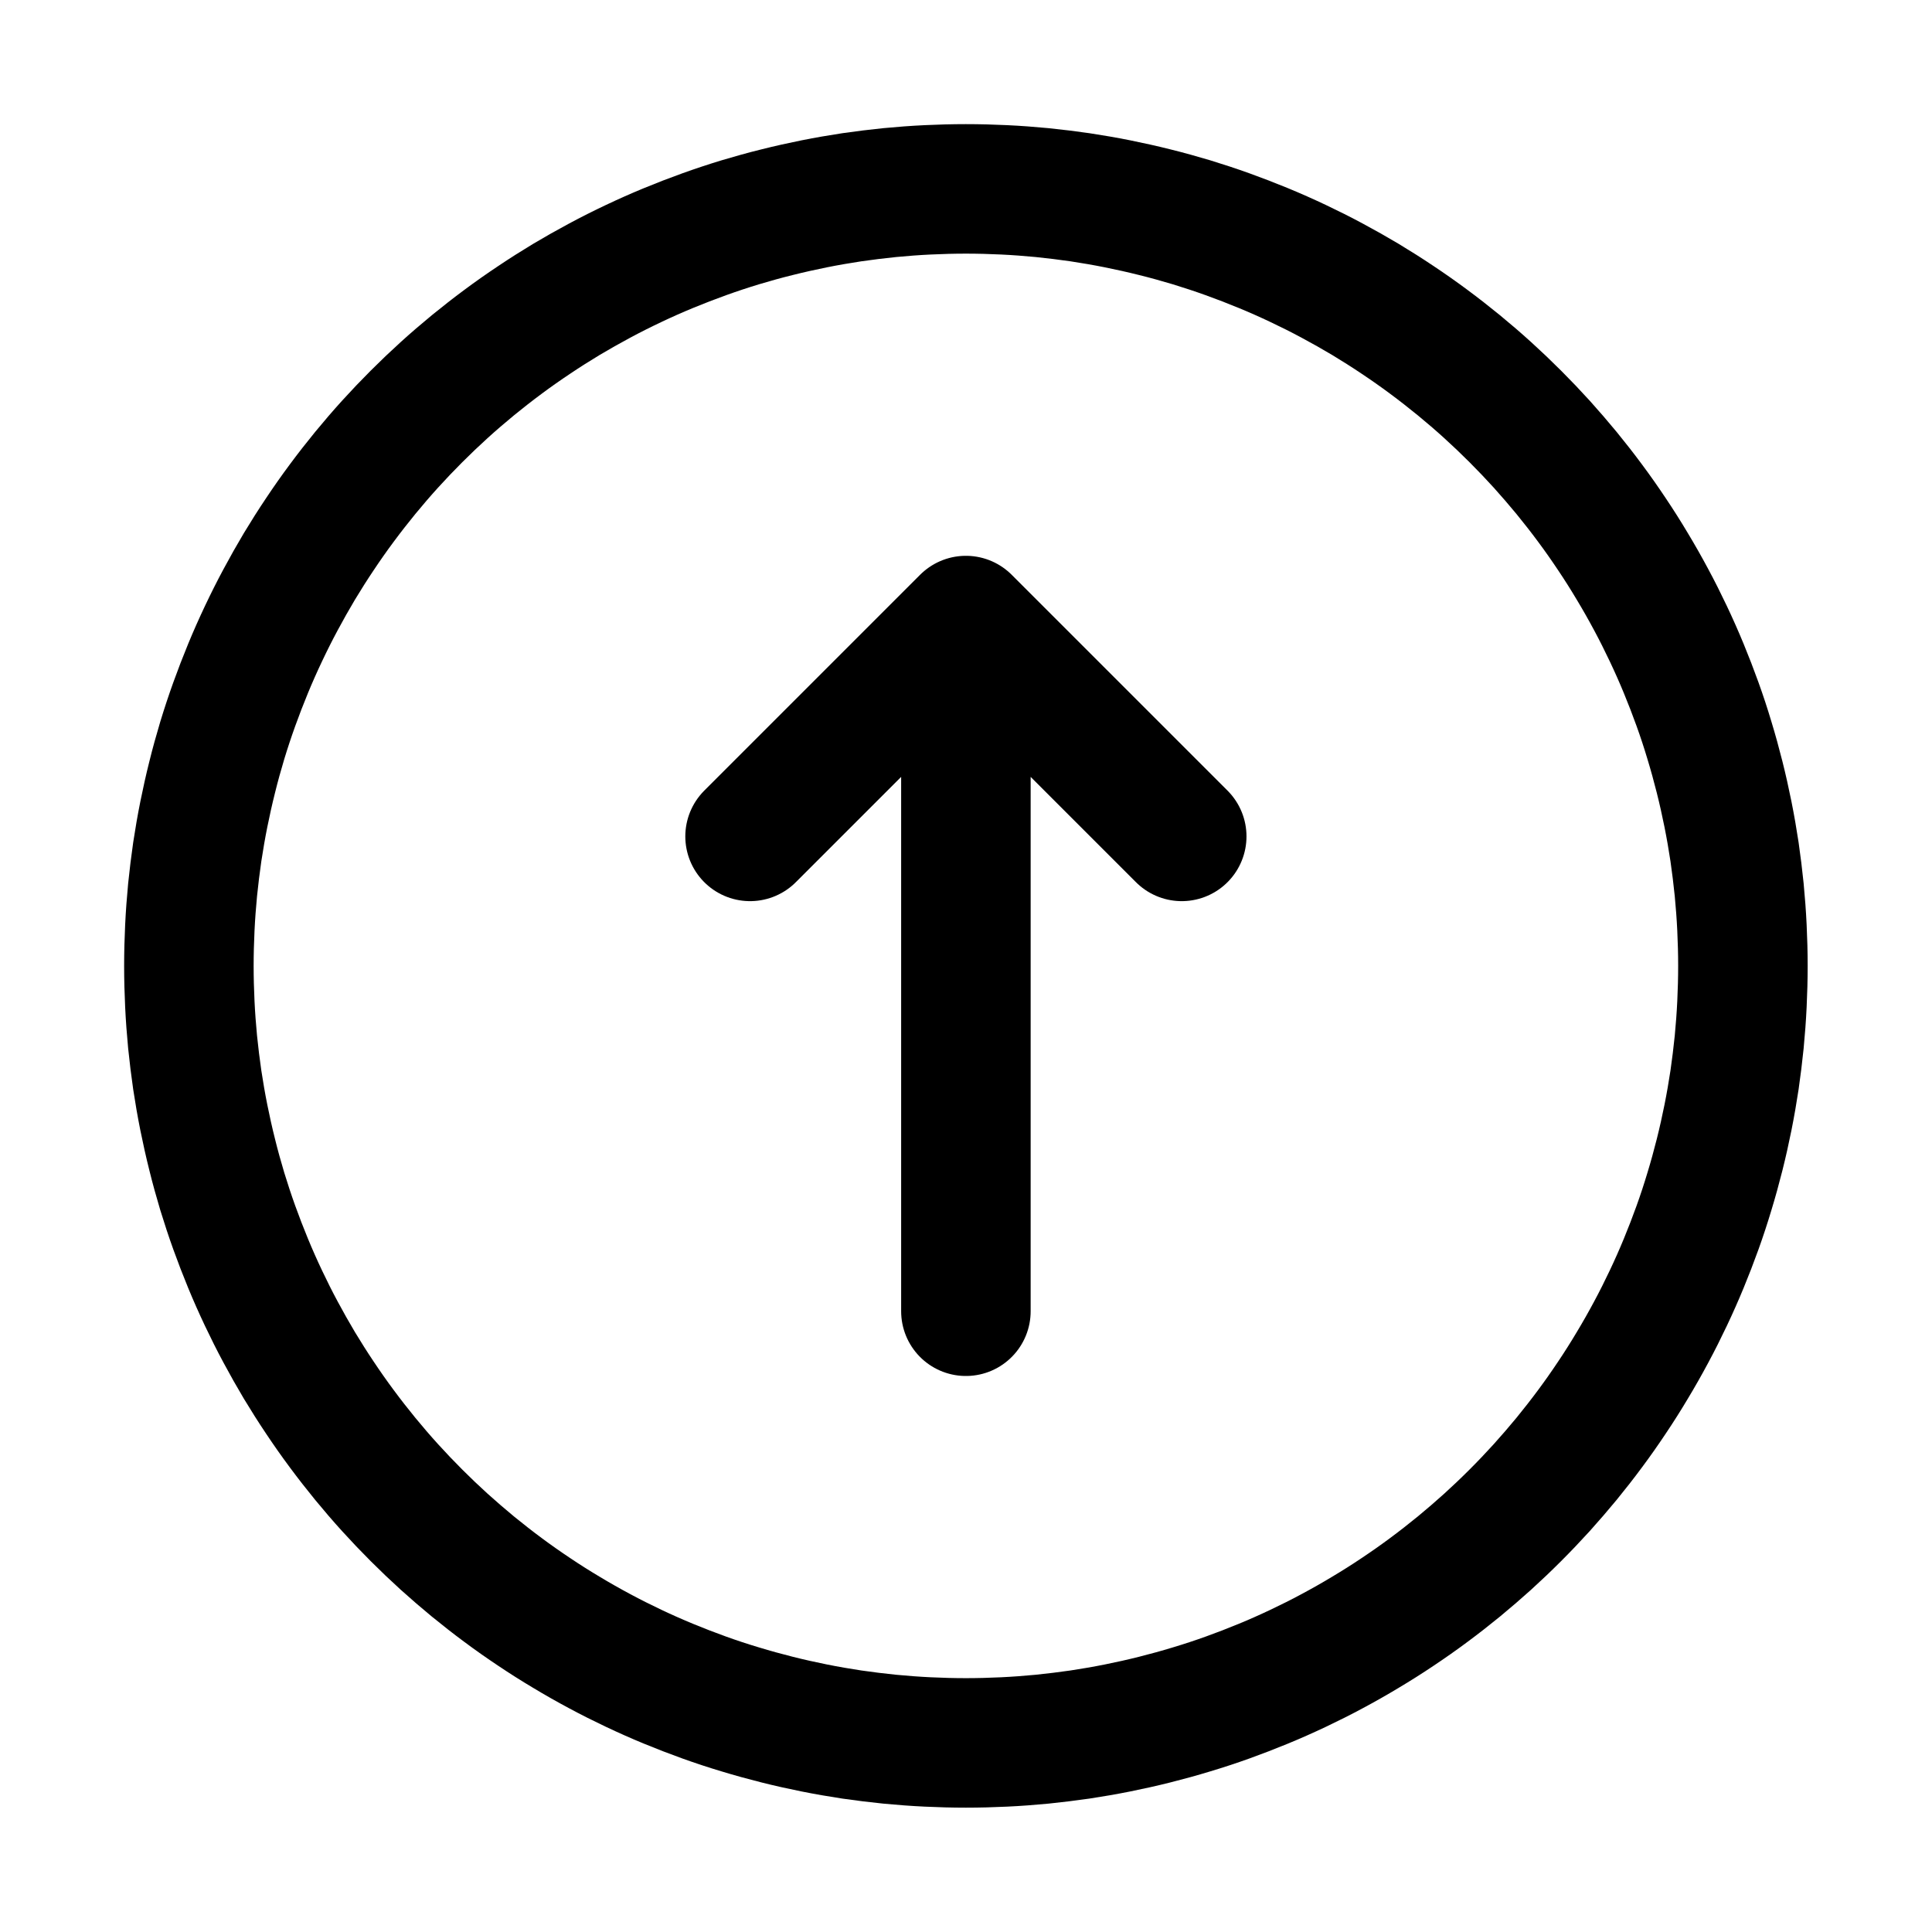 <svg xmlns="http://www.w3.org/2000/svg" xmlns:xlink="http://www.w3.org/1999/xlink" width="800" zoomAndPan="magnify" viewBox="0 0 600 600" height="800" preserveAspectRatio="xMidYMid meet" version="1.0"><path stroke-linecap="round" transform="matrix(26.812, 0, 0, 26.812, -21.776, -21.776)" fill="none" stroke-linejoin="round" d="M 21 12 C 21 12.147 20.996 12.295 20.989 12.442 C 20.982 12.589 20.971 12.736 20.957 12.882 C 20.942 13.029 20.924 13.175 20.903 13.321 C 20.881 13.466 20.856 13.611 20.827 13.756 C 20.798 13.9 20.766 14.044 20.73 14.187 C 20.694 14.33 20.655 14.472 20.612 14.613 C 20.57 14.753 20.524 14.893 20.474 15.032 C 20.424 15.171 20.371 15.308 20.315 15.444 C 20.259 15.58 20.199 15.715 20.136 15.848 C 20.073 15.981 20.007 16.113 19.937 16.243 C 19.868 16.372 19.795 16.501 19.719 16.627 C 19.644 16.753 19.565 16.878 19.483 17 C 19.401 17.123 19.317 17.243 19.229 17.361 C 19.141 17.48 19.05 17.596 18.957 17.71 C 18.864 17.823 18.767 17.935 18.669 18.044 C 18.57 18.153 18.468 18.26 18.364 18.364 C 18.26 18.468 18.153 18.57 18.044 18.669 C 17.935 18.767 17.823 18.864 17.71 18.957 C 17.596 19.05 17.48 19.141 17.361 19.229 C 17.243 19.317 17.123 19.401 17 19.483 C 16.878 19.565 16.753 19.644 16.627 19.719 C 16.501 19.795 16.372 19.868 16.243 19.937 C 16.113 20.007 15.981 20.073 15.848 20.136 C 15.715 20.199 15.58 20.259 15.444 20.315 C 15.308 20.371 15.171 20.424 15.032 20.474 C 14.893 20.524 14.753 20.57 14.613 20.612 C 14.472 20.655 14.33 20.694 14.187 20.73 C 14.044 20.766 13.9 20.798 13.756 20.827 C 13.611 20.856 13.466 20.881 13.321 20.903 C 13.175 20.924 13.029 20.942 12.882 20.957 C 12.736 20.971 12.589 20.982 12.442 20.989 C 12.295 20.996 12.147 21 12 21 C 11.853 21 11.706 20.996 11.558 20.989 C 11.411 20.982 11.264 20.971 11.118 20.957 C 10.971 20.942 10.825 20.924 10.679 20.903 C 10.534 20.881 10.389 20.856 10.244 20.827 C 10.1 20.798 9.956 20.766 9.813 20.73 C 9.67 20.694 9.528 20.655 9.387 20.612 C 9.246 20.57 9.107 20.524 8.968 20.474 C 8.829 20.424 8.692 20.371 8.556 20.315 C 8.42 20.259 8.285 20.199 8.152 20.136 C 8.019 20.073 7.887 20.007 7.757 19.937 C 7.628 19.868 7.499 19.795 7.373 19.719 C 7.247 19.644 7.122 19.565 7 19.483 C 6.877 19.401 6.757 19.317 6.639 19.229 C 6.52 19.141 6.404 19.05 6.29 18.957 C 6.177 18.864 6.065 18.767 5.956 18.669 C 5.847 18.57 5.74 18.468 5.636 18.364 C 5.532 18.26 5.43 18.153 5.331 18.044 C 5.232 17.935 5.136 17.823 5.043 17.71 C 4.95 17.596 4.859 17.48 4.771 17.361 C 4.683 17.243 4.599 17.123 4.517 17 C 4.435 16.878 4.356 16.753 4.28 16.627 C 4.205 16.501 4.132 16.372 4.063 16.243 C 3.993 16.113 3.927 15.981 3.864 15.848 C 3.801 15.715 3.741 15.58 3.685 15.444 C 3.629 15.308 3.576 15.171 3.526 15.032 C 3.476 14.893 3.43 14.753 3.387 14.613 C 3.345 14.472 3.305 14.33 3.27 14.187 C 3.234 14.044 3.202 13.9 3.173 13.756 C 3.144 13.611 3.119 13.466 3.097 13.321 C 3.076 13.175 3.058 13.029 3.043 12.882 C 3.029 12.736 3.018 12.589 3.011 12.442 C 3.004 12.295 3 12.147 3 12 C 3 11.853 3.004 11.706 3.011 11.558 C 3.018 11.411 3.029 11.264 3.043 11.118 C 3.058 10.971 3.076 10.825 3.097 10.679 C 3.119 10.534 3.144 10.389 3.173 10.244 C 3.202 10.1 3.234 9.956 3.27 9.813 C 3.305 9.67 3.345 9.528 3.387 9.387 C 3.43 9.246 3.476 9.107 3.526 8.968 C 3.576 8.829 3.629 8.692 3.685 8.556 C 3.741 8.42 3.801 8.285 3.864 8.152 C 3.927 8.019 3.993 7.887 4.063 7.757 C 4.132 7.628 4.205 7.499 4.28 7.373 C 4.356 7.247 4.435 7.122 4.517 7 C 4.599 6.877 4.683 6.757 4.771 6.639 C 4.859 6.52 4.95 6.404 5.043 6.29 C 5.136 6.177 5.232 6.065 5.331 5.956 C 5.43 5.847 5.532 5.74 5.636 5.636 C 5.74 5.532 5.847 5.43 5.956 5.331 C 6.065 5.232 6.177 5.136 6.29 5.043 C 6.404 4.95 6.52 4.859 6.639 4.771 C 6.757 4.683 6.877 4.599 7 4.517 C 7.122 4.435 7.247 4.356 7.373 4.28 C 7.499 4.205 7.628 4.132 7.757 4.063 C 7.887 3.993 8.019 3.927 8.152 3.864 C 8.285 3.801 8.42 3.741 8.556 3.685 C 8.692 3.629 8.829 3.576 8.968 3.526 C 9.107 3.476 9.246 3.43 9.387 3.387 C 9.528 3.345 9.67 3.305 9.813 3.27 C 9.956 3.234 10.1 3.202 10.244 3.173 C 10.389 3.144 10.534 3.119 10.679 3.097 C 10.825 3.076 10.971 3.058 11.118 3.043 C 11.264 3.029 11.411 3.018 11.558 3.011 C 11.706 3.004 11.853 3 12 3 C 12.147 3 12.295 3.004 12.442 3.011 C 12.589 3.018 12.736 3.029 12.882 3.043 C 13.029 3.058 13.175 3.076 13.321 3.097 C 13.466 3.119 13.611 3.144 13.756 3.173 C 13.9 3.202 14.044 3.234 14.187 3.27 C 14.33 3.305 14.472 3.345 14.613 3.387 C 14.753 3.43 14.893 3.476 15.032 3.526 C 15.171 3.576 15.308 3.629 15.444 3.685 C 15.58 3.741 15.715 3.801 15.848 3.864 C 15.981 3.927 16.113 3.993 16.243 4.063 C 16.372 4.132 16.501 4.205 16.627 4.28 C 16.753 4.356 16.878 4.435 17 4.517 C 17.123 4.599 17.243 4.683 17.361 4.771 C 17.48 4.859 17.596 4.95 17.71 5.043 C 17.823 5.136 17.935 5.232 18.044 5.331 C 18.153 5.43 18.26 5.532 18.364 5.636 C 18.468 5.74 18.57 5.847 18.669 5.956 C 18.767 6.065 18.864 6.177 18.957 6.29 C 19.05 6.404 19.141 6.52 19.229 6.639 C 19.317 6.757 19.401 6.877 19.483 7 C 19.565 7.122 19.644 7.247 19.719 7.373 C 19.795 7.499 19.868 7.628 19.937 7.757 C 20.007 7.887 20.073 8.019 20.136 8.152 C 20.199 8.285 20.259 8.42 20.315 8.556 C 20.371 8.692 20.424 8.829 20.474 8.968 C 20.524 9.107 20.57 9.246 20.612 9.387 C 20.655 9.528 20.694 9.67 20.73 9.813 C 20.766 9.956 20.798 10.1 20.827 10.244 C 20.856 10.389 20.881 10.534 20.903 10.679 C 20.924 10.825 20.942 10.971 20.957 11.118 C 20.971 11.264 20.982 11.411 20.989 11.558 C 20.996 11.706 21 11.853 21 12 Z M 12 16 L 12 8 M 9.5 10.5 L 12 8 L 14.5 10.5 " stroke="#000000" stroke-width="1.5" stroke-opacity="1" stroke-miterlimit="4"/></svg>